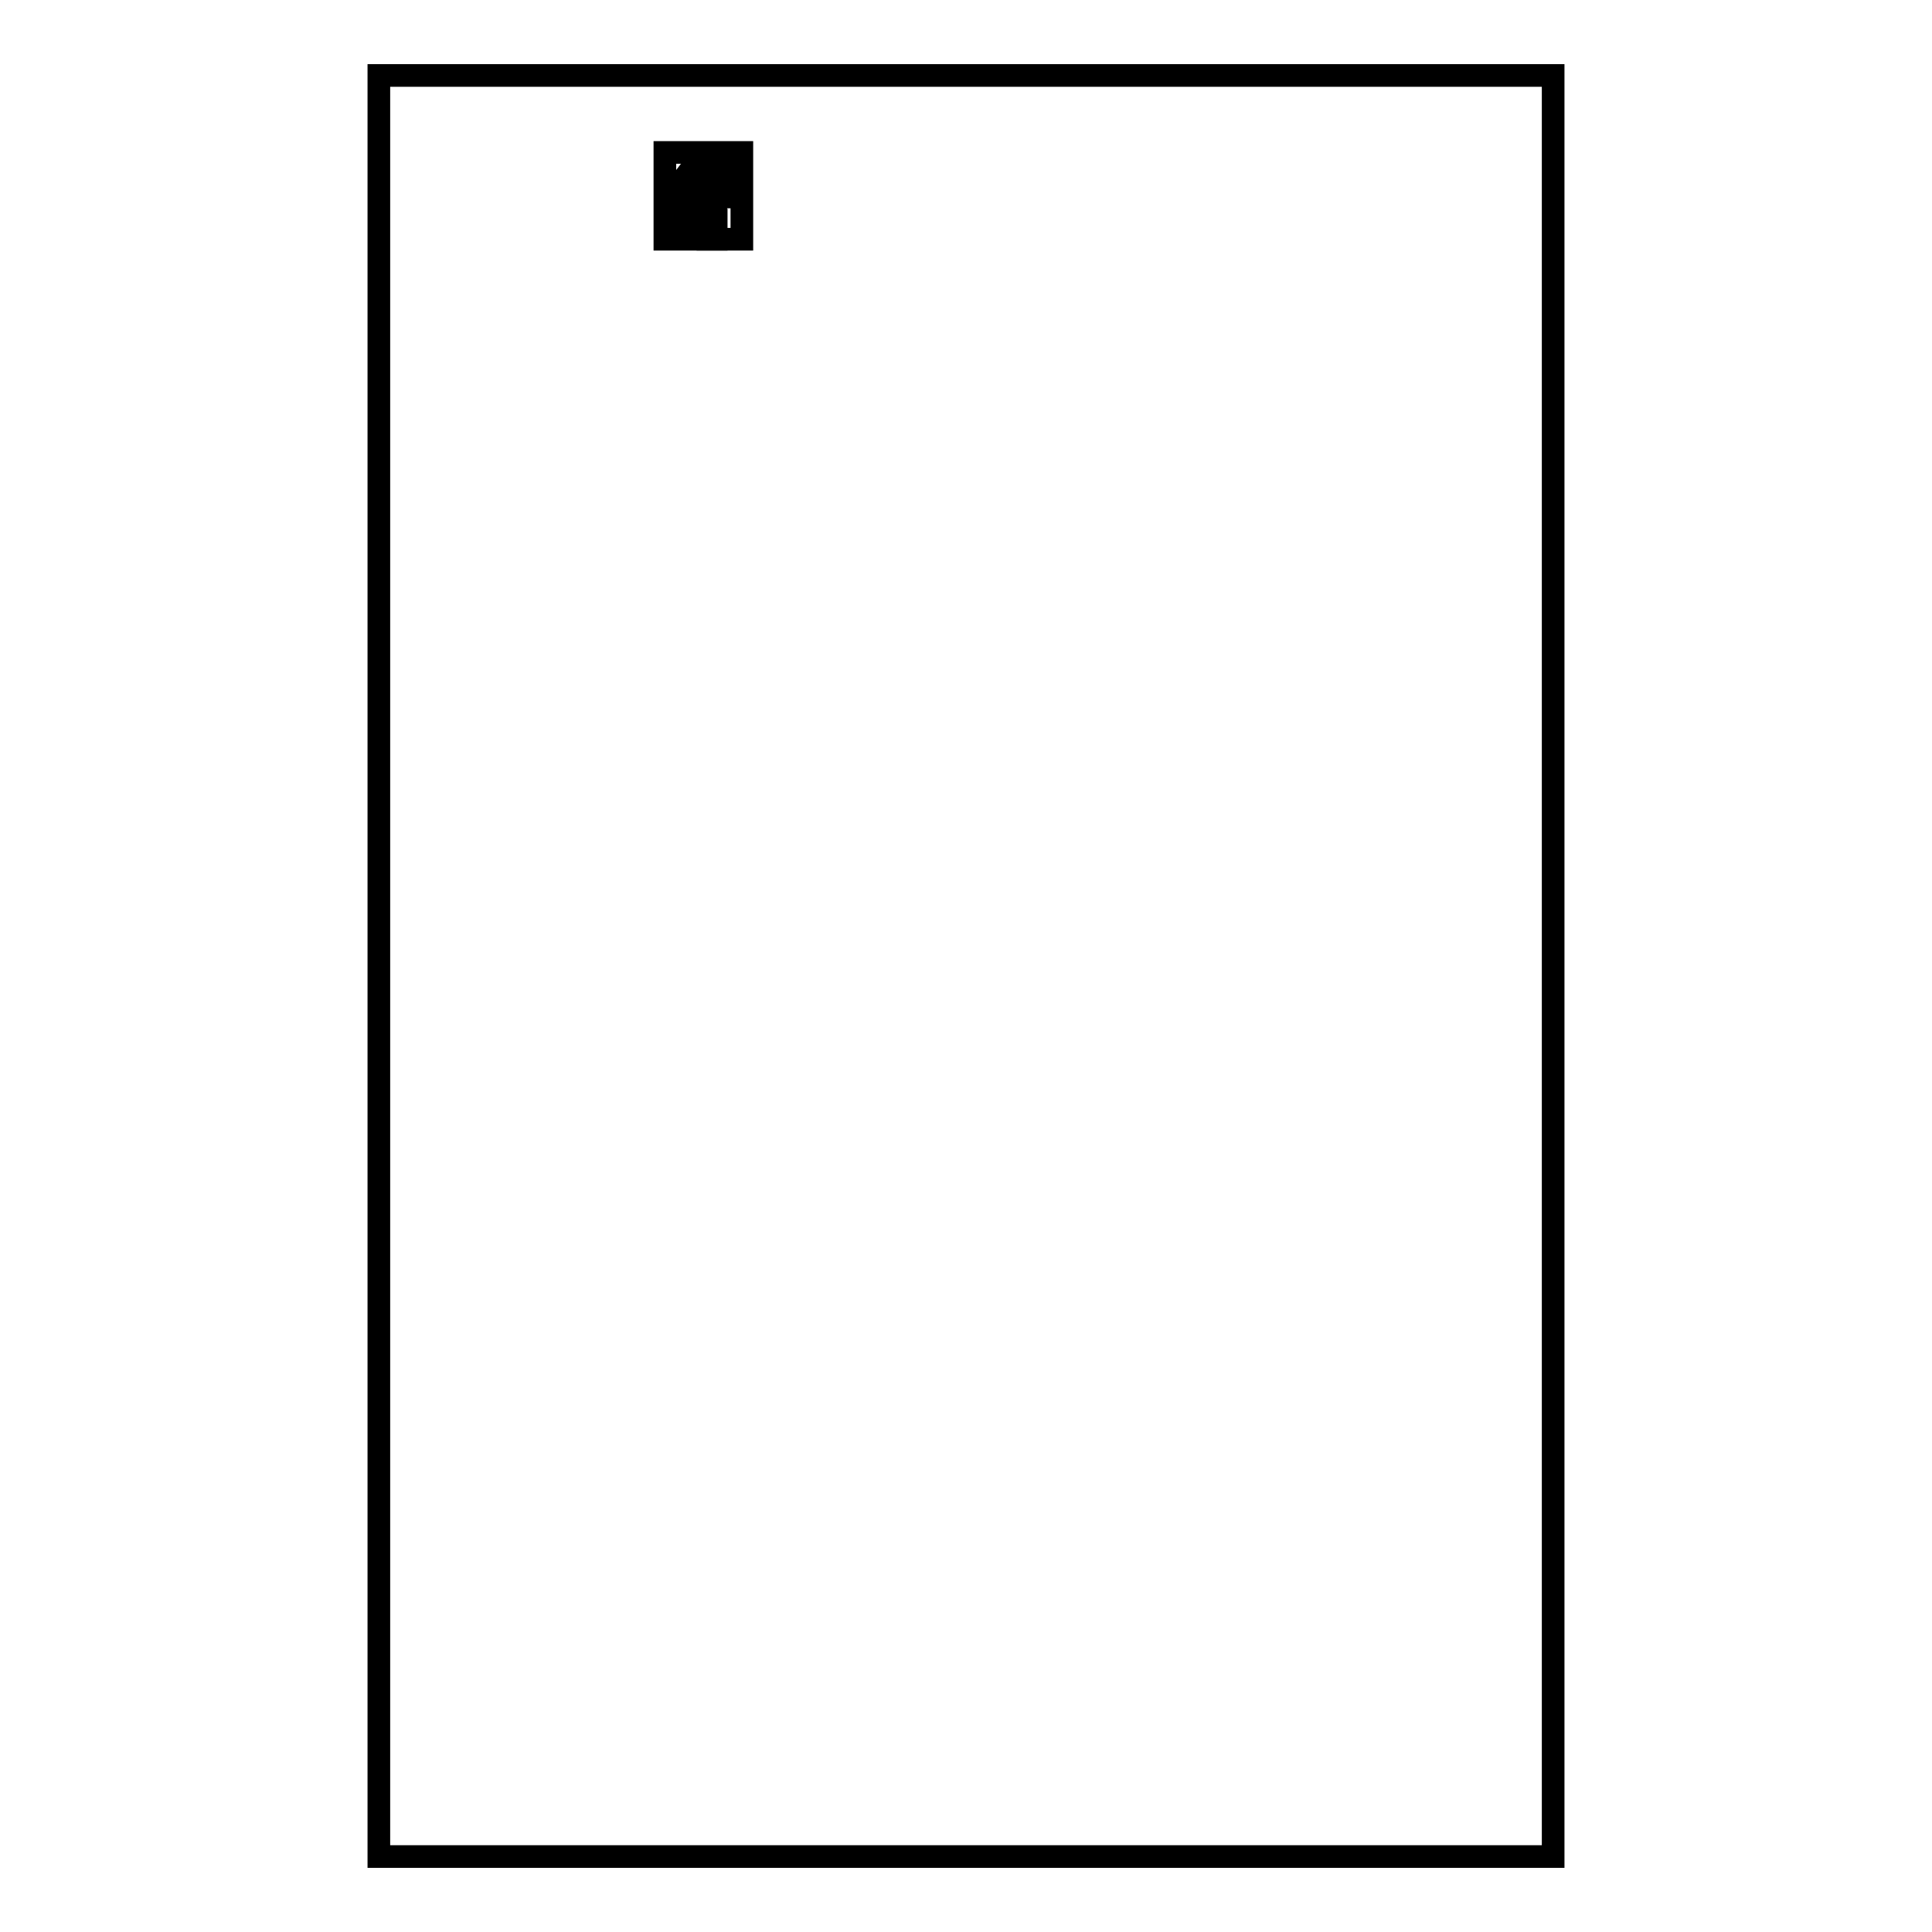 <?xml version="1.0" encoding="utf-8"?>
<!-- Svg Vector Icons : http://www.onlinewebfonts.com/icon -->
<!DOCTYPE svg PUBLIC "-//W3C//DTD SVG 1.1//EN" "http://www.w3.org/Graphics/SVG/1.1/DTD/svg11.dtd">
<svg version="1.1" xmlns="http://www.w3.org/2000/svg" xmlns:xlink="http://www.w3.org/1999/xlink" x="0px" y="0px" viewBox="0 0 256 256" enable-background="new 0 0 256 256" xml:space="preserve">
<g><g><path stroke-width="3" fill-opacity="0" stroke="#000000"  d="M50.2,10h155.6v236H50.2V10L50.2,10z"/><path stroke-width="3" fill-opacity="0" stroke="#000000"  d="M94,21.8c0,0.4,0.4,0.8,0.8,0.8c0.4,0,0.8-0.4,0.8-0.8c0-0.4-0.4-0.8-0.8-0.8C94.3,20.9,94,21.3,94,21.8z"/><path stroke-width="3" fill-opacity="0" stroke="#000000"  d="M94.3,22.9h-3.1L89.6,25l0.6,0.6l1.4-1.6h0.6v0.5l-1.1,1.8v2.7h-2.5v1h3.8v-2.4l1.4,1.4v2.7h1.1v-3.4l-1.7-1.7l0.4-0.9H94v0.4h3.6v-1.1h-3.3L94.3,22.9z"/><path stroke-width="3" fill-opacity="0" stroke="#000000"  d="M96.2,22.9h1.8v1.6h-1.8V22.9z"/><path stroke-width="3" fill-opacity="0" stroke="#000000"  d="M88.1,20.2h10.2v11.5H88.1V20.2z"/></g></g>
</svg>